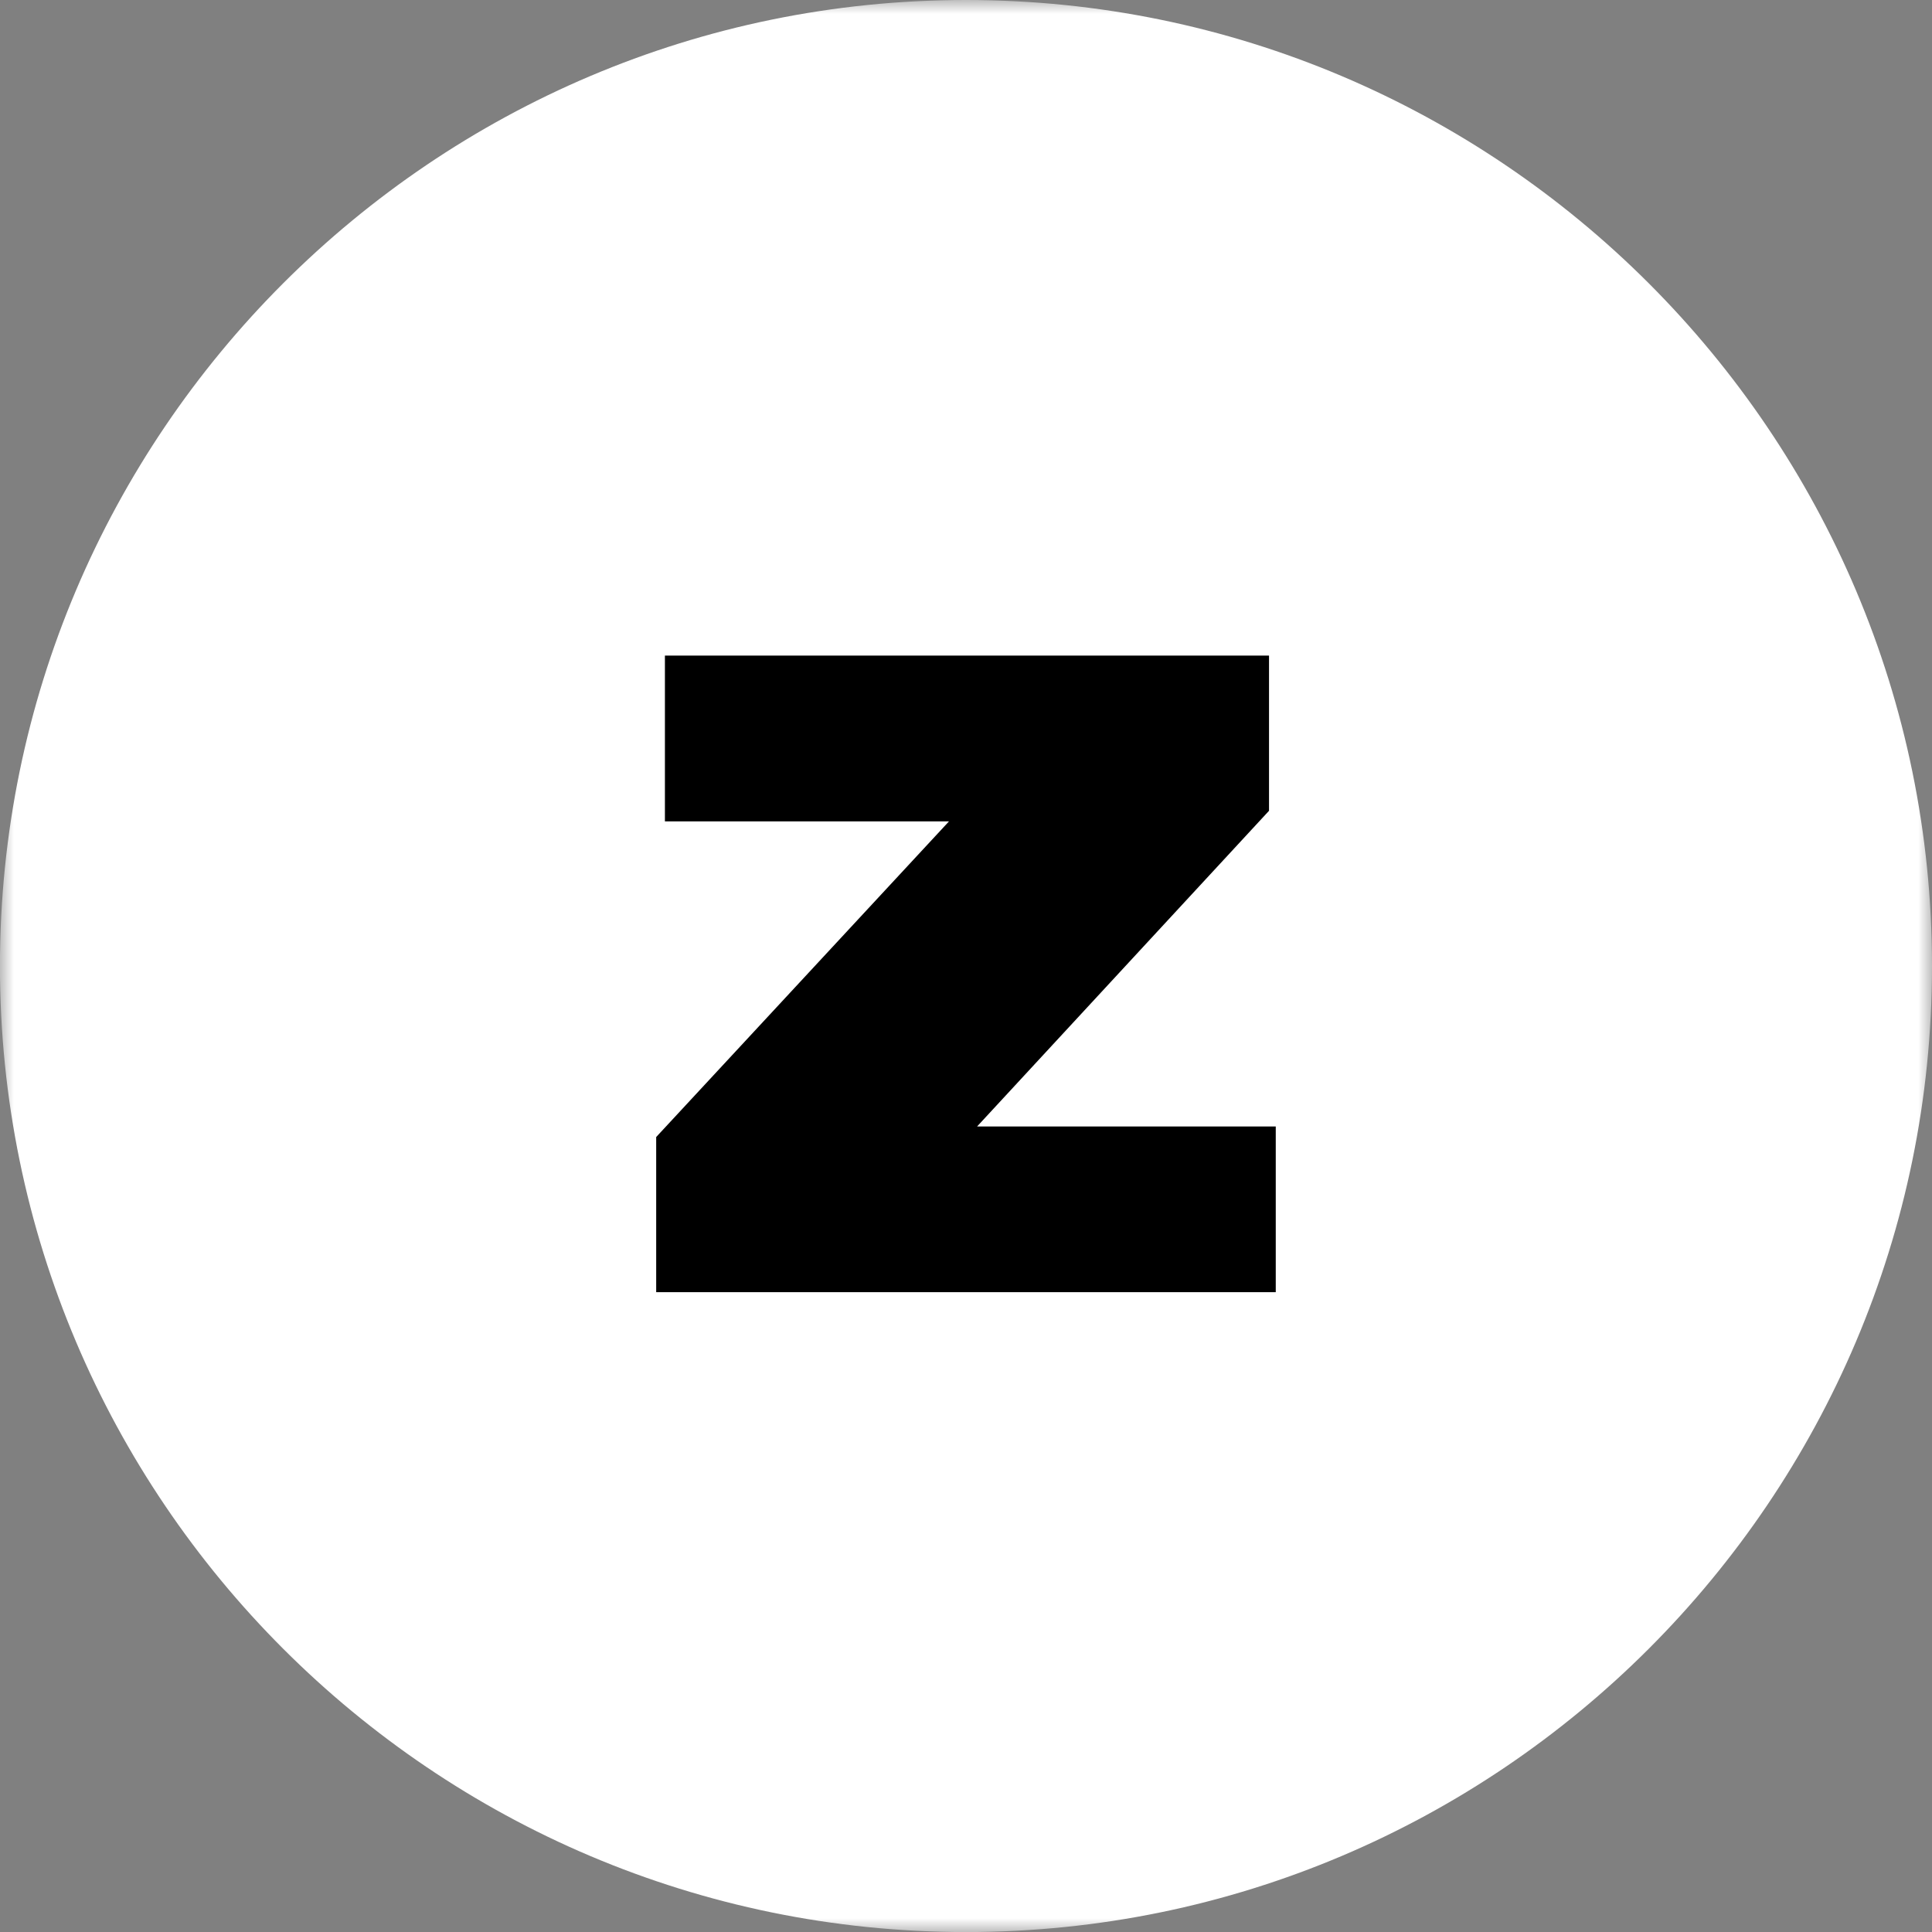 <svg height="70" viewBox="0 0 70 70" width="70" xmlns="http://www.w3.org/2000/svg" xmlns:xlink="http://www.w3.org/1999/xlink"><rect x="0" y="0" width="70" height="70" fill="#808080" stroke="none"/><mask id="a" fill="#fff"><path d="m0 0h70v70h-70z" fill="#fff" fill-rule="evenodd"/></mask><g fill="none" fill-rule="evenodd"><path d="m34.999 0c-19.3 0-35.001 15.702-35.001 35.001 0 19.299 15.701 35.001 35.001 35.001s35.001-15.702 35.001-35.001c0-19.299-15.701-35.001-35.001-35.001" fill="#fff" mask="url(#a)"/><path d="m23.775 41.197 10.609-11.437h-10.293v-6.007h21.888v5.623l-10.577 11.438h10.821v6.004h-22.448z" fill="#000"/></g></svg>